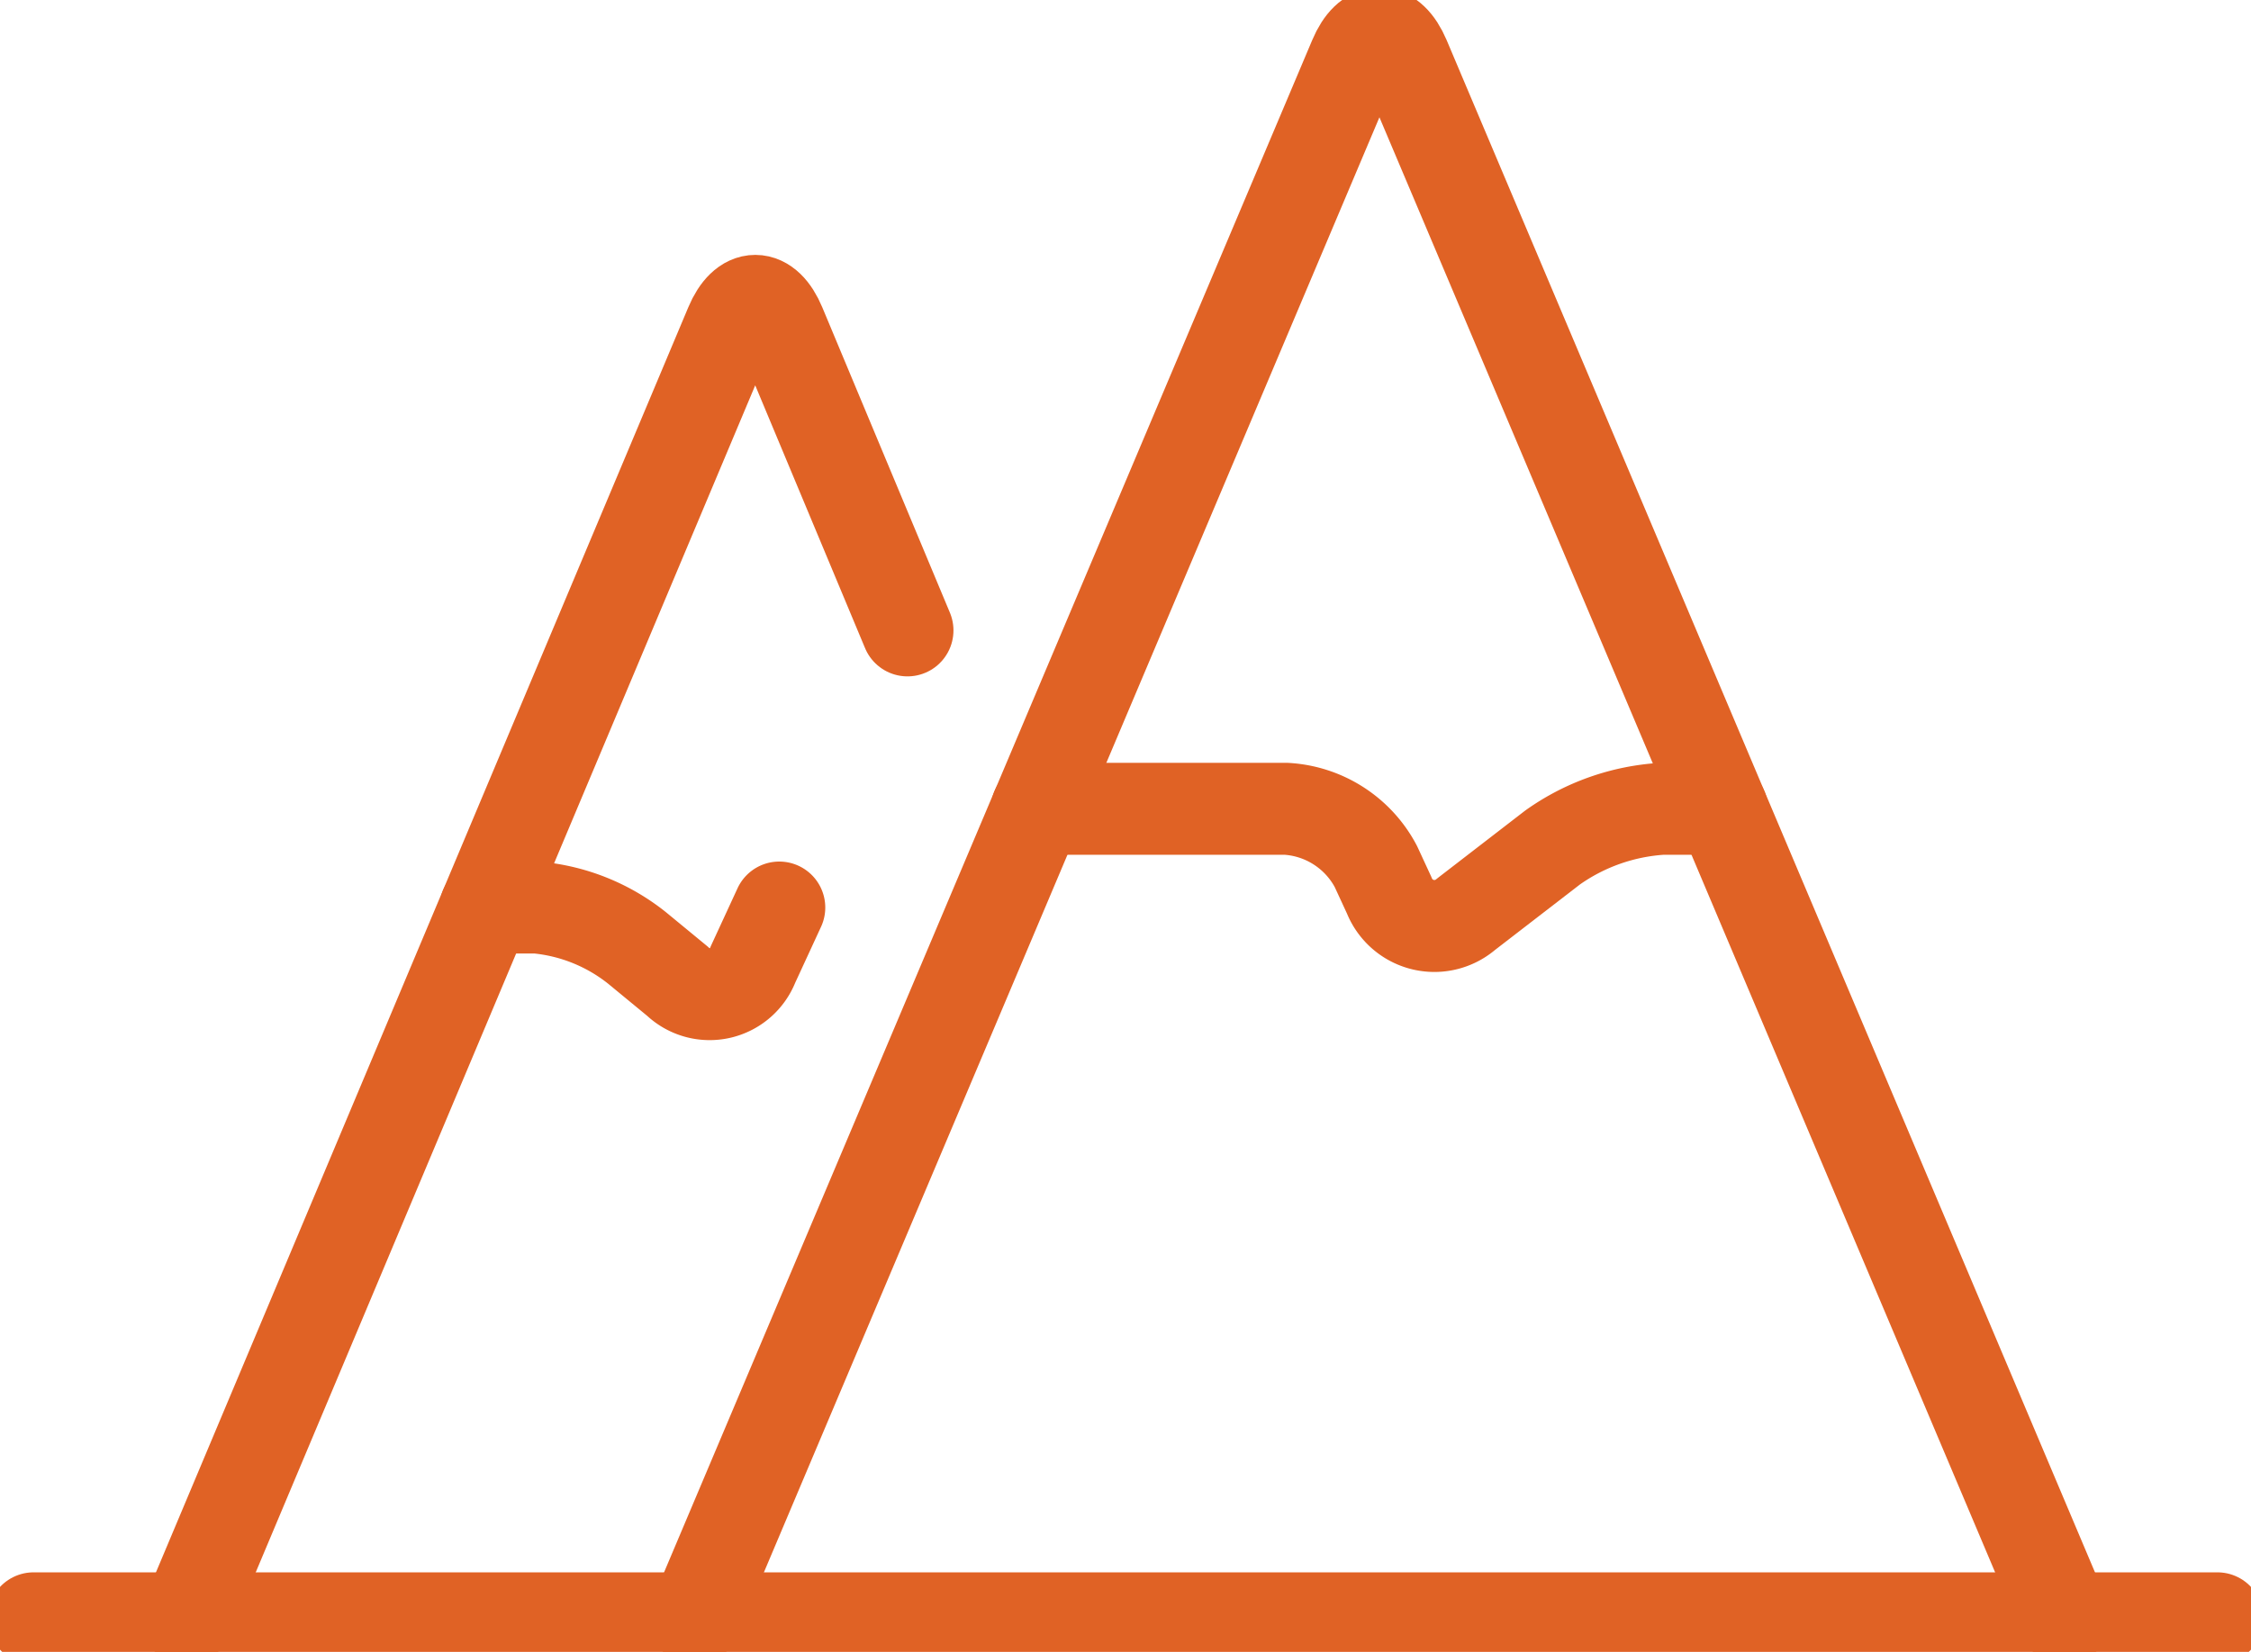 <svg xmlns="http://www.w3.org/2000/svg" xmlns:xlink="http://www.w3.org/1999/xlink" width="48.955" height="35.931" viewBox="0 0 48.955 35.931">
  <defs>
    <clipPath id="clip-path">
      <rect id="Rectangle_1173" data-name="Rectangle 1173" width="48.955" height="35.931" fill="none" stroke="#e06225" stroke-width="2"/>
    </clipPath>
  </defs>
  <g id="Group_130" data-name="Group 130" transform="translate(0 0)">
    <g id="Group_130-2" data-name="Group 130" transform="translate(0 0)" clip-path="url(#clip-path)">
      <path id="Path_271" data-name="Path 271" d="M8.325,42.088,20.161,13.957c.294-.7.776-.7,1.068,0L24.005,20.6" transform="translate(-4.269 -6.888)" fill="none" stroke="#e06225" stroke-linecap="round" stroke-linejoin="round" stroke-width="2"/>
      <path id="Path_272" data-name="Path 272" d="M21.677,40.518h1.112a4.1,4.1,0,0,1,2.179.877l.883.727a1.011,1.011,0,0,0,1.64-.363l.573-1.241" transform="translate(-11.116 -20.778)" fill="none" stroke="#e06225" stroke-linecap="round" stroke-linejoin="round" stroke-width="2"/>
      <path id="Path_273" data-name="Path 273" d="M60.794,35.969,46.433,2.025c-.3-.7-.78-.7-1.076,0L31,35.969" transform="translate(-15.895 -0.769)" fill="none" stroke="#e06225" stroke-linecap="round" stroke-linejoin="round" stroke-width="2"/>
      <path id="Path_274" data-name="Path 274" d="M61.185,36.108H59.891a4.605,4.605,0,0,0-2.389.842L55.622,38.4a1.057,1.057,0,0,1-1.674-.411l-.29-.627a2.359,2.359,0,0,0-1.96-1.254H46.286" transform="translate(-23.736 -18.516)" fill="none" stroke="#e06225" stroke-linecap="round" stroke-linejoin="round" stroke-width="2"/>
      <line id="Line_27" data-name="Line 27" x2="47.493" transform="translate(0.731 35.2)" fill="none" stroke="#e06225" stroke-linecap="round" stroke-linejoin="round" stroke-width="2"/>
    </g>
  </g>
</svg>
